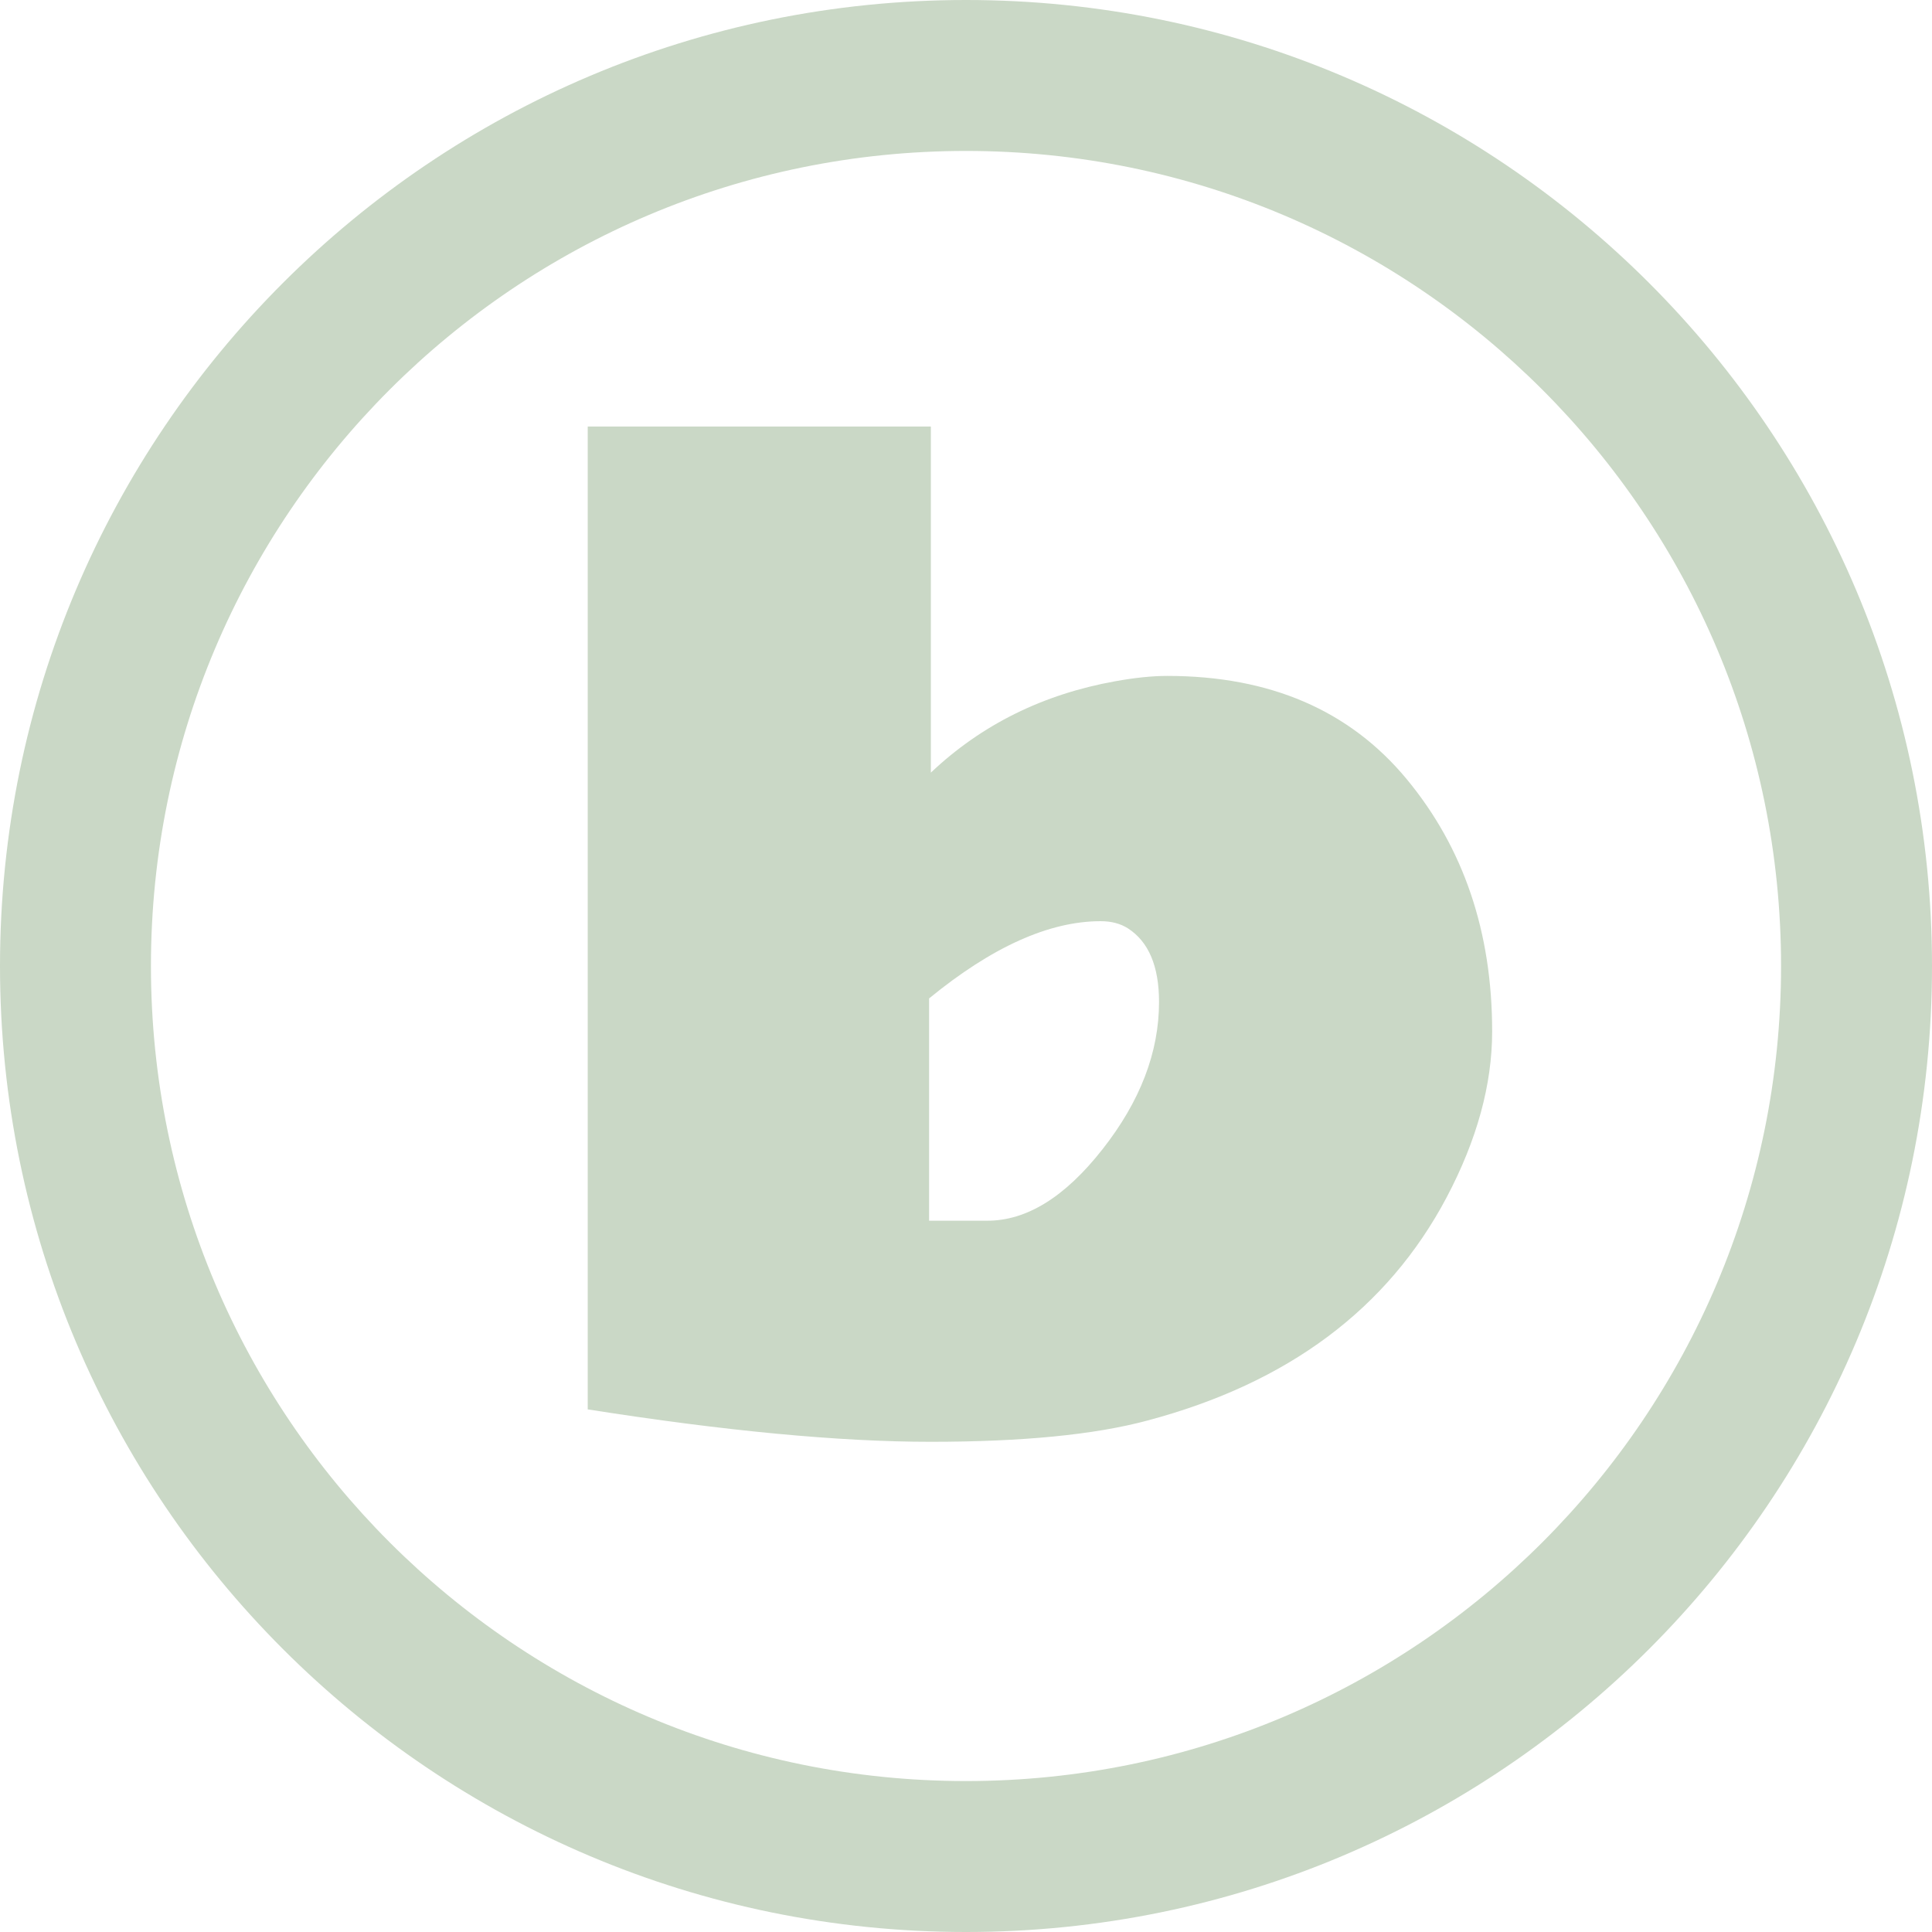 <svg viewBox="0 0 128 128" fill="none" xmlns="http://www.w3.org/2000/svg">
<g clip-path="url(#clip0_448_2)">
<path fill-rule="evenodd" clip-rule="evenodd" d="M64 128C99.346 128 128 99.346 128 64C128 28.654 99.346 0 64 0C28.654 0 0 28.654 0 64C0 99.346 28.654 128 64 128ZM64 118C93.823 118 118 93.823 118 64C118 34.177 93.823 10 64 10C34.177 10 10 34.177 10 64C10 93.823 34.177 118 64 118Z" fill="#CAD8C6"/>
<path d="M76.008 94.117C72.518 95.055 67.74 95.523 61.672 95.523C55.604 95.523 48.026 94.807 38.938 93.375V28.258H61.672V51.188C65.031 48.01 69.107 45.992 73.898 45.133C75.201 44.898 76.346 44.781 77.336 44.781C84.133 44.781 89.419 47.06 93.195 51.617C96.971 56.175 98.859 61.747 98.859 68.336C98.859 71.852 97.857 75.51 95.852 79.312C91.945 86.708 85.331 91.643 76.008 94.117ZM72.922 61.031C69.51 61.031 65.721 62.737 61.555 66.148V80.875H65.422C68.026 80.875 70.565 79.299 73.039 76.148C75.539 72.971 76.789 69.716 76.789 66.383C76.789 64.013 76.099 62.385 74.719 61.5C74.224 61.188 73.625 61.031 72.922 61.031Z" fill="#CAD8C6"/>
</g>
<defs>
<clipPath id="clip0_448_2">
<rect width="128" height="128" fill="white"/>
</clipPath>
</defs>
</svg>
